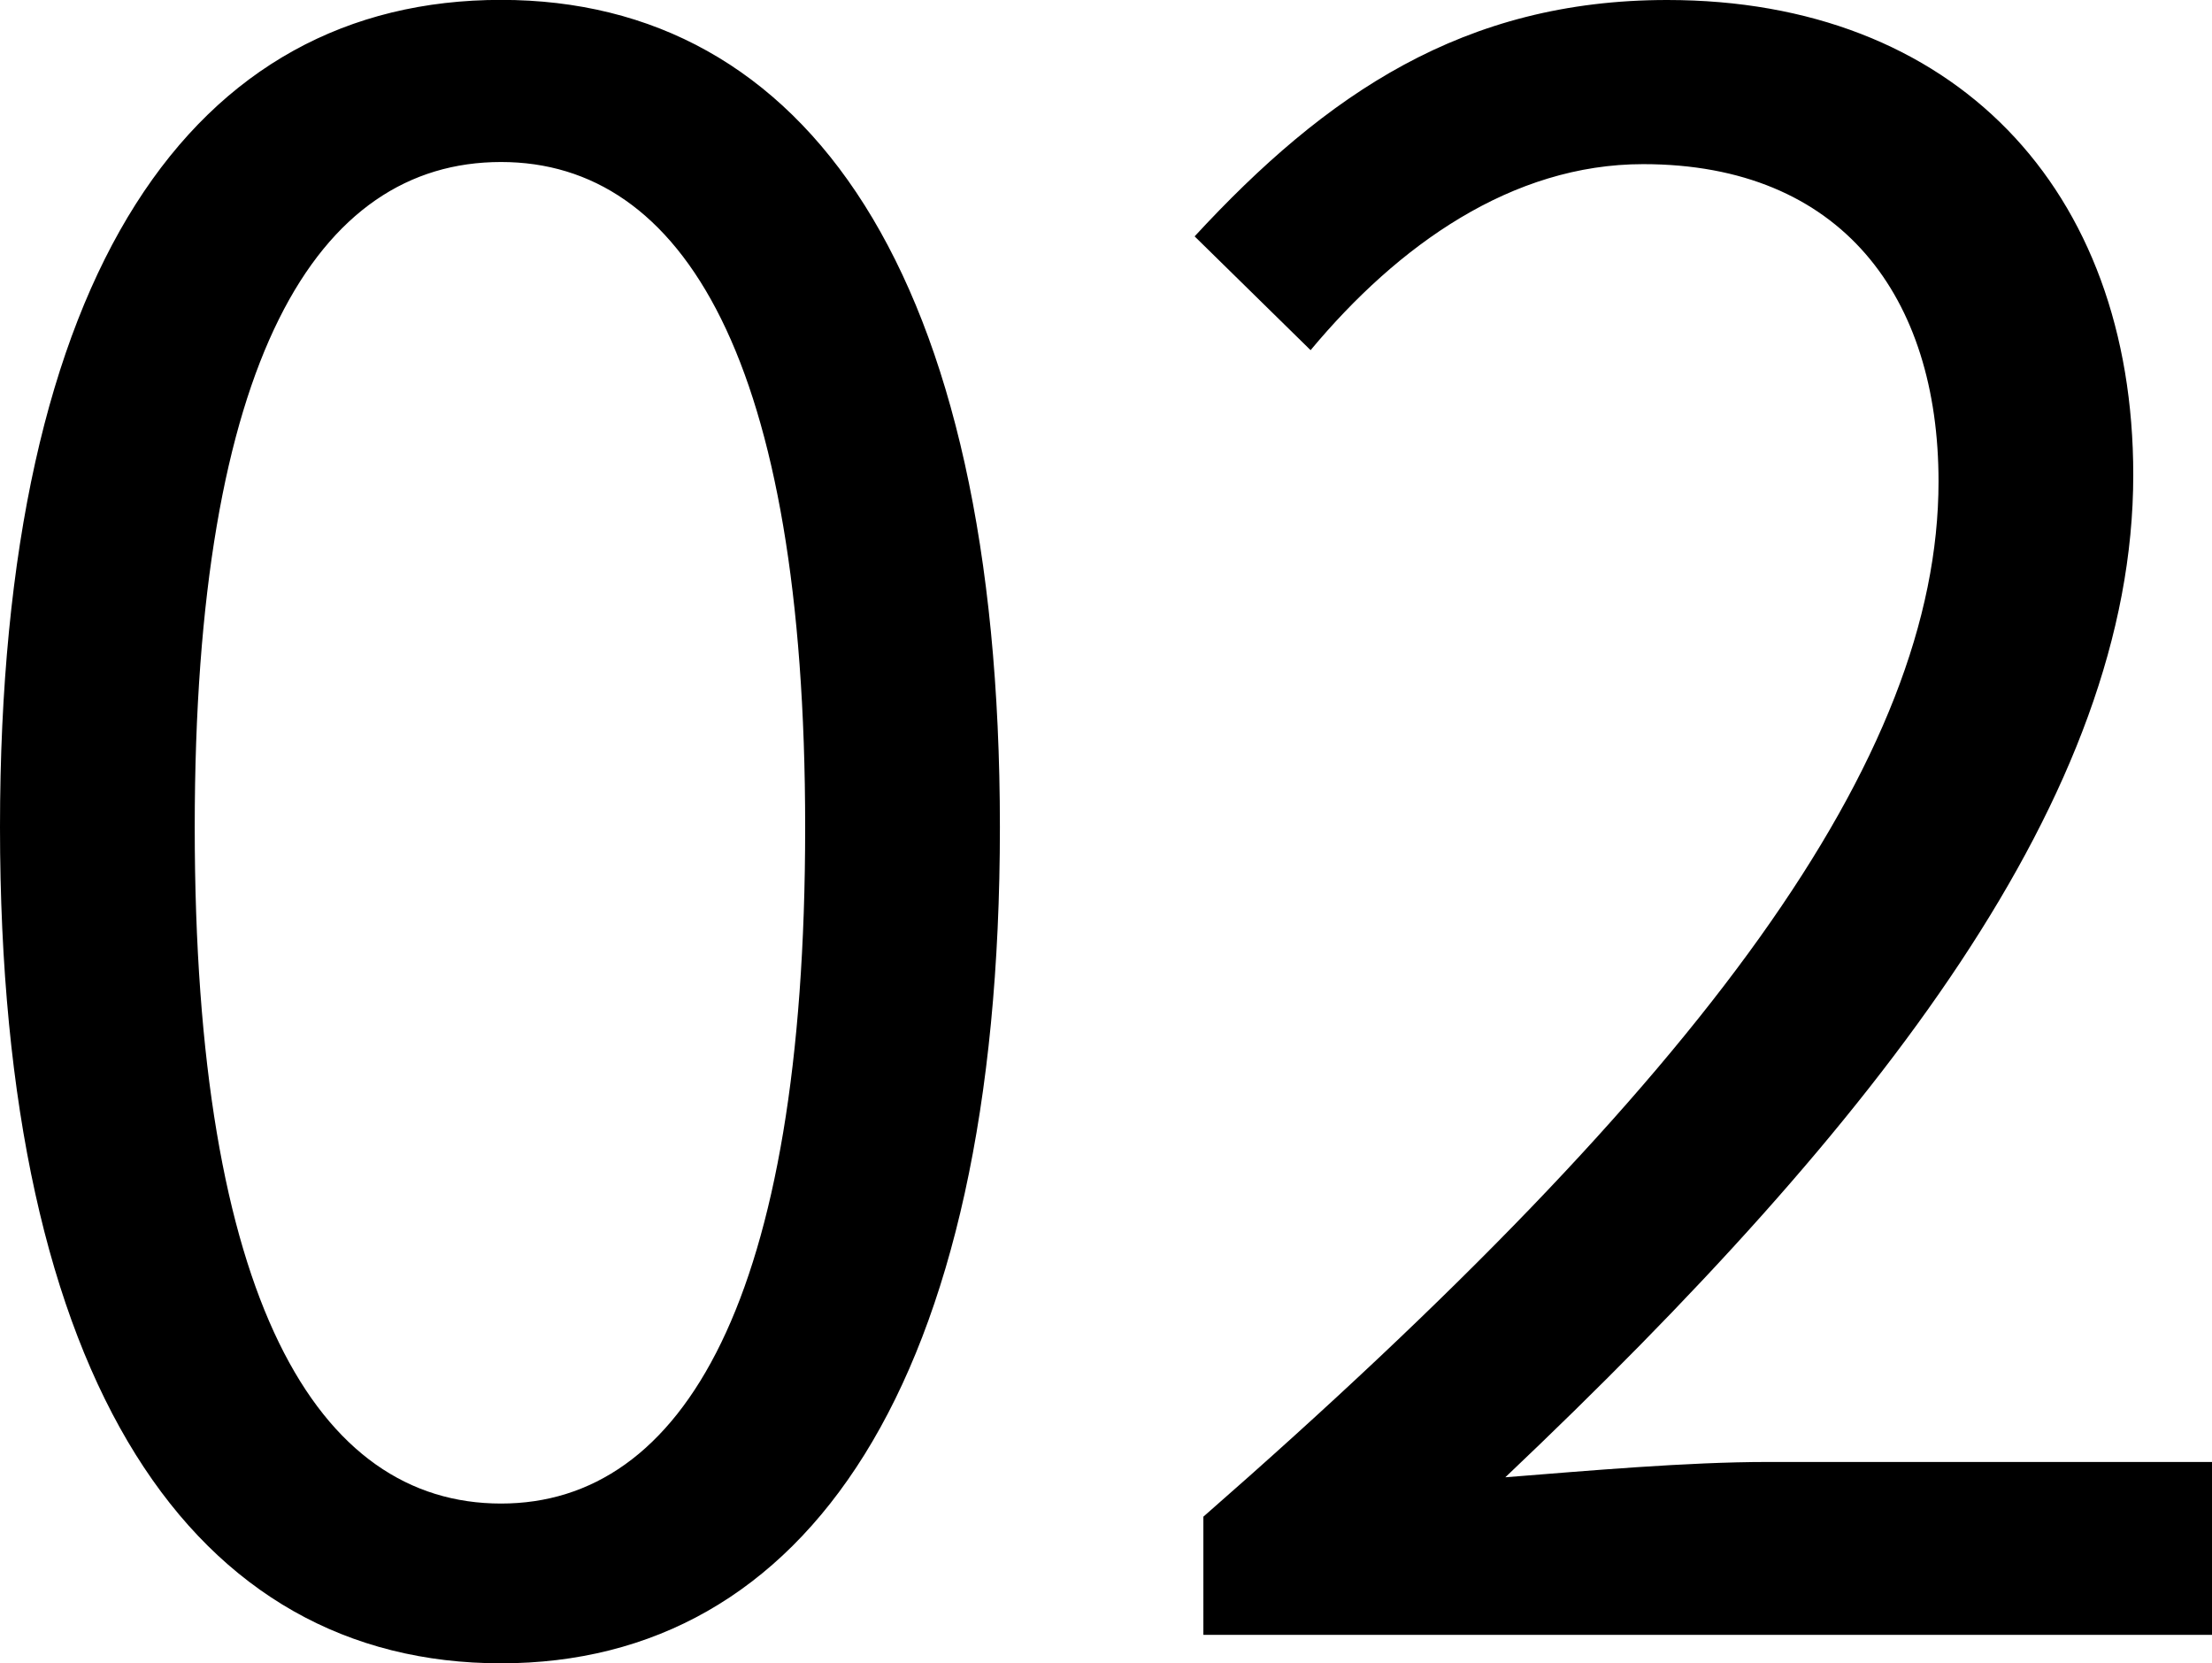 <svg xmlns="http://www.w3.org/2000/svg" width="78.857" height="59.279" viewBox="0 0 78.857 59.279">
  <path id="num02" d="M21.684,1.014c10.842,0,17.784-9.906,17.784-29.8,0-19.812-6.942-29.484-17.784-29.484-10.92,0-17.862,9.594-17.862,29.484S10.764,1.014,21.684,1.014Zm0-5.694c-6.552,0-10.92-7.254-10.92-24.1,0-16.692,4.368-23.712,10.92-23.712,6.474,0,10.842,7.02,10.842,23.712C32.526-11.934,28.158-4.68,21.684-4.68ZM46.722,0H82.68V-6.162H66.846c-2.886,0-6.4.312-9.36.546C70.9-18.33,79.872-29.952,79.872-41.34c0-10.218-6.4-16.926-16.614-16.926-7.254,0-12.168,3.354-16.848,8.424l4.134,4.056c3.12-3.744,7.176-6.63,11.856-6.63,7.1,0,10.53,4.758,10.53,11.31,0,9.828-8.268,21.216-26.208,36.894Z" transform="translate(-3.822 58.266)"/>
</svg>
